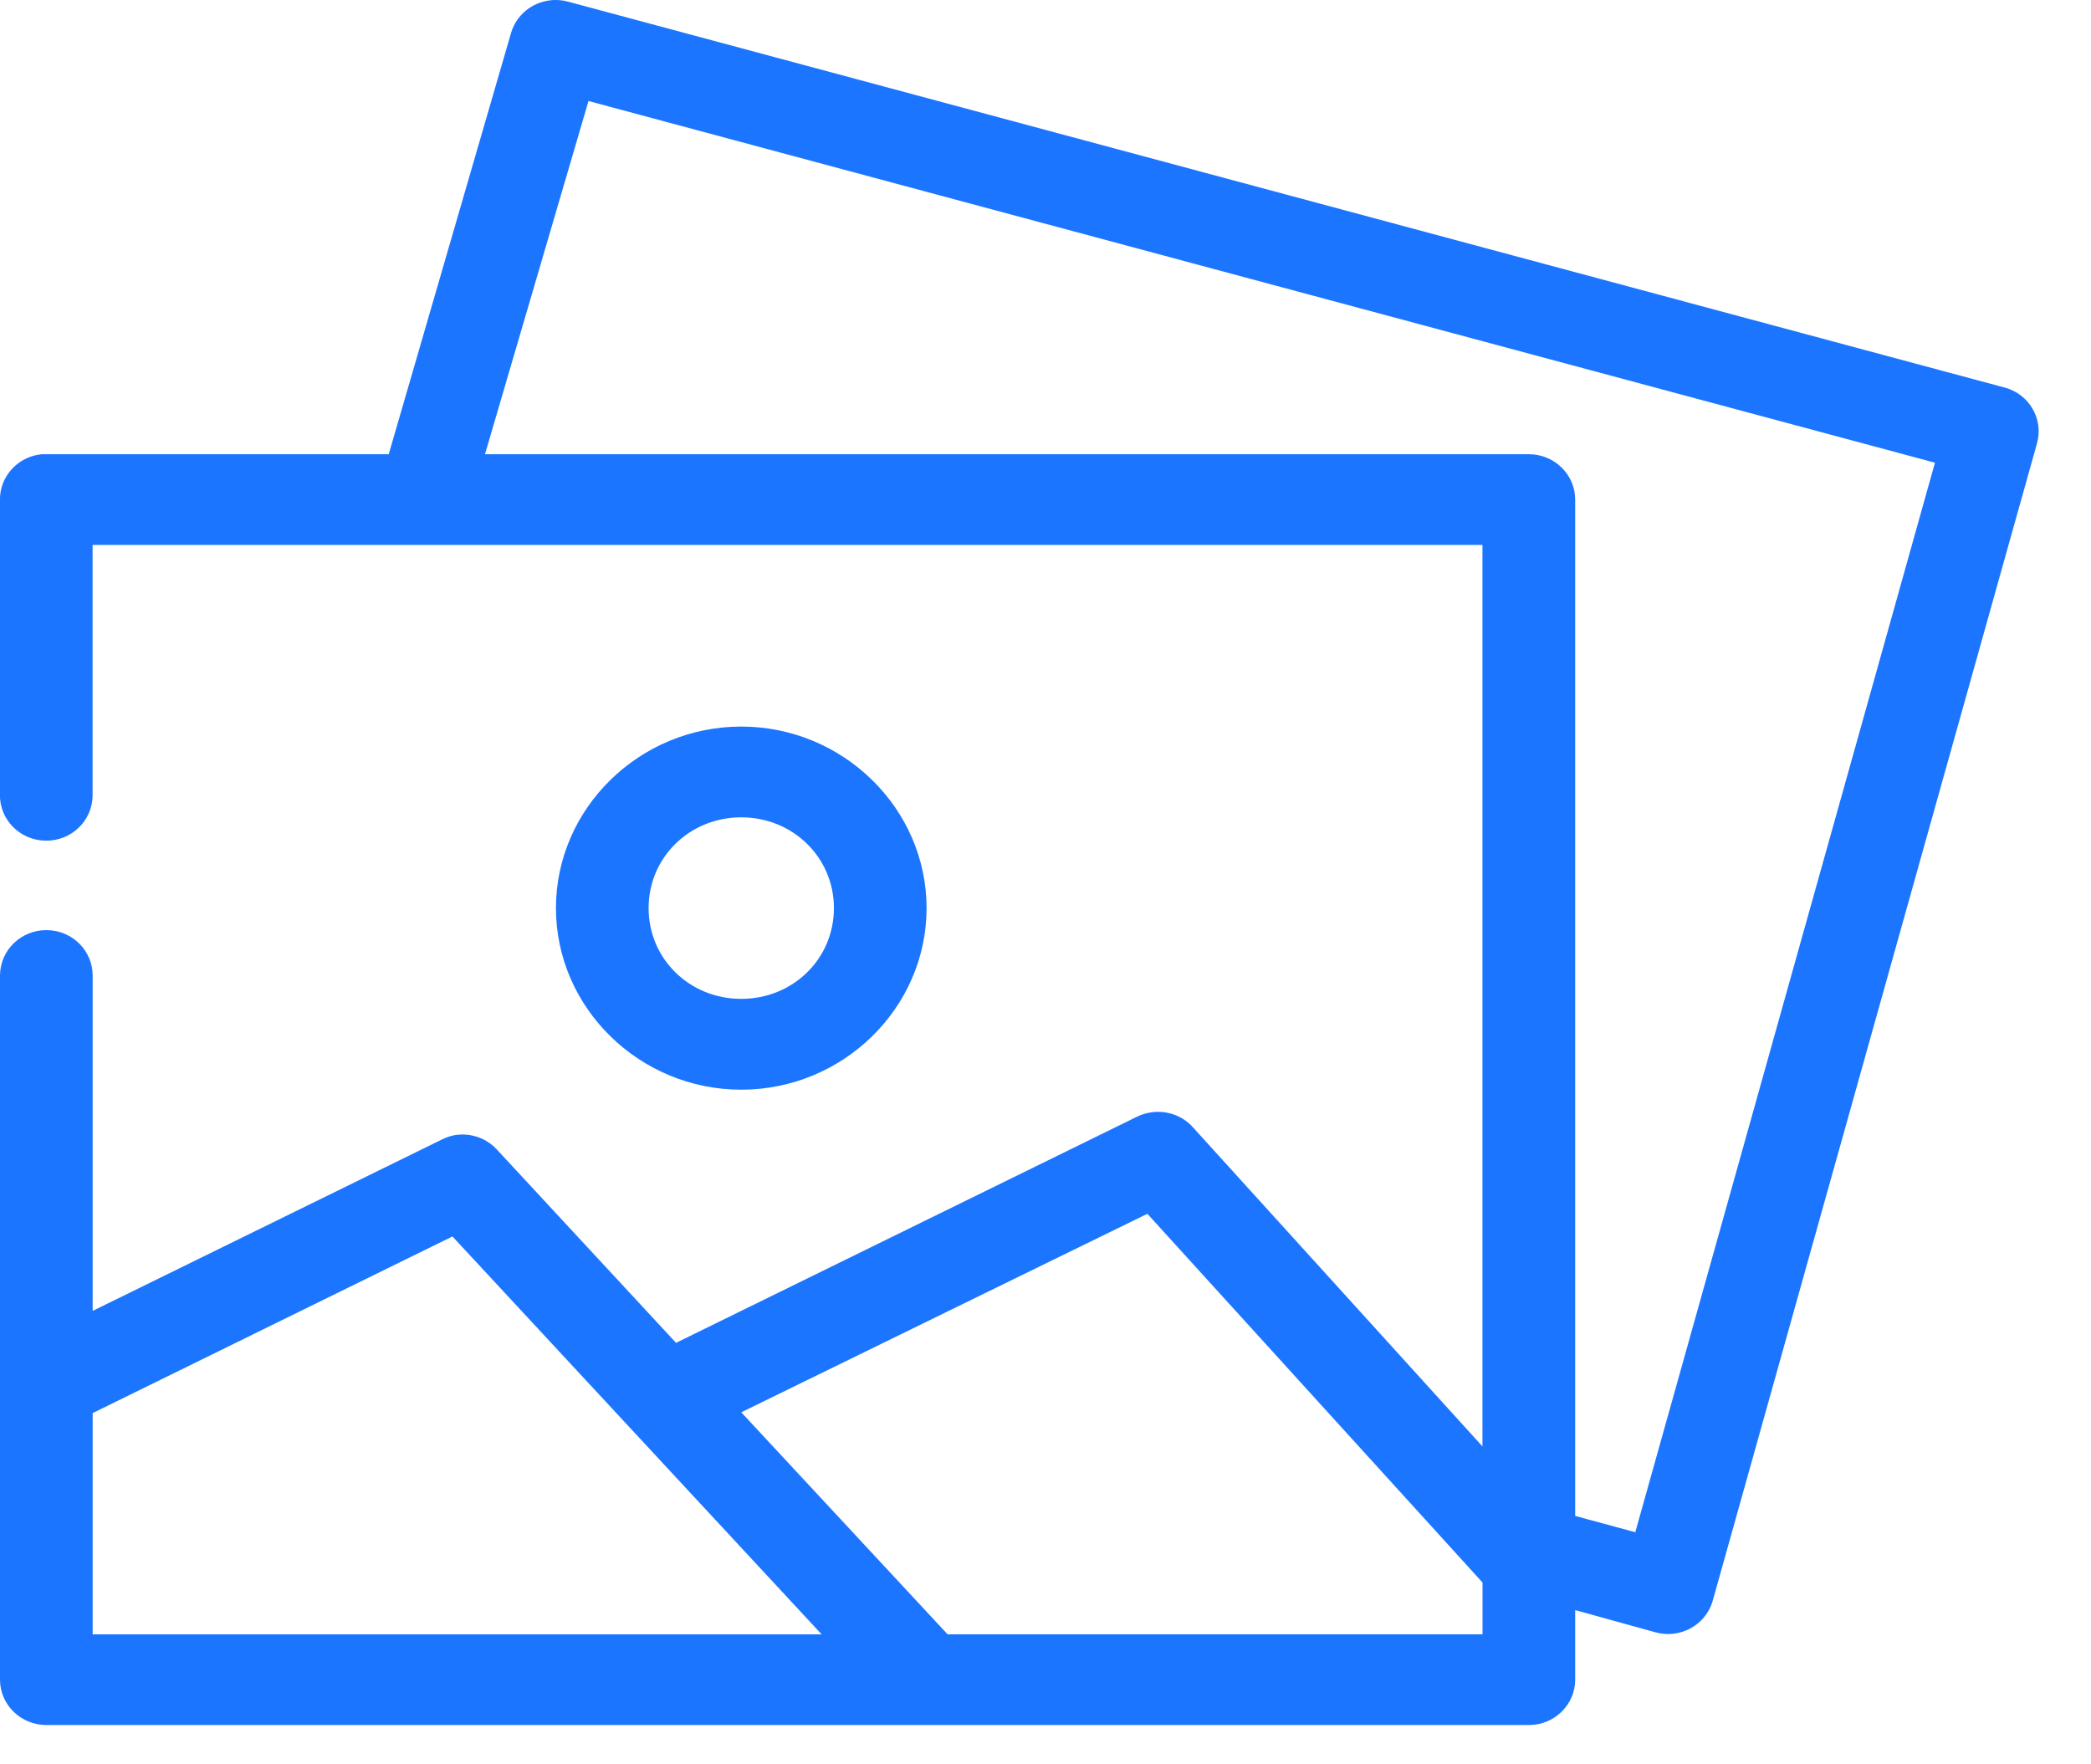 <svg height="27" viewBox="0 0 32 27" width="32" xmlns="http://www.w3.org/2000/svg"><path d="m6.924 18.922 5.65 6.089h-11.156v-3.386zm10.635-.347 5.129 5.643v.792h-8.187l-3.157-3.397zm-6.215-6.067c.791 0 1.418.614 1.418 1.389 0 .776-.626 1.389-1.418 1.389-.792 0-1.418-.613-1.418-1.389 0-.775.626-1.389 1.418-1.389zm0-1.389c-1.558 0-2.836 1.252-2.836 2.778 0 1.526 1.278 2.779 2.836 2.779 1.558 0 2.836-1.252 2.836-2.779 0-1.526-1.279-2.778-2.836-2.778zm-2.338-9.573 20.606 5.535-4.586 16.367-.92-.249v-15.553c0-.384-.318-.695-.709-.695h-15.975zm-.587-1.541c-.284.033-.52.23-.598.499l-1.872 6.447h-5.24c-.022-.001-.044-.001-.067 0-.366.034-.644.335-.643.695v4.515c-.006.384.307.699.699.704.392.006.713-.301.719-.685 0-.007 0-.013 0-.02v-3.82h21.27v13.795l-4.431-4.884c-.16-.179-.403-.264-.643-.228-.073.011-.144.033-.21.065l-7.057 3.462-2.736-2.952c-.16-.179-.402-.264-.642-.228-.069.012-.137.034-.199.065l-5.351 2.626v-5.123c.005-.383-.307-.699-.699-.704-.391-.006-.713.301-.719.685v.019 10.766c0 .384.317.694.709.695h22.688c.391-0.0.709-.311.709-.695v-1.064l1.218.337c.375.11.77-.099.883-.466.001-.004.002-.008.003-.011l4.963-17.713c.105-.37-.115-.753-.492-.856l-.006-.001-21.979-5.904c-.09-.025-.184-.032-.277-.022z" fill="#1C75FF" fill-rule="evenodd"/></svg>